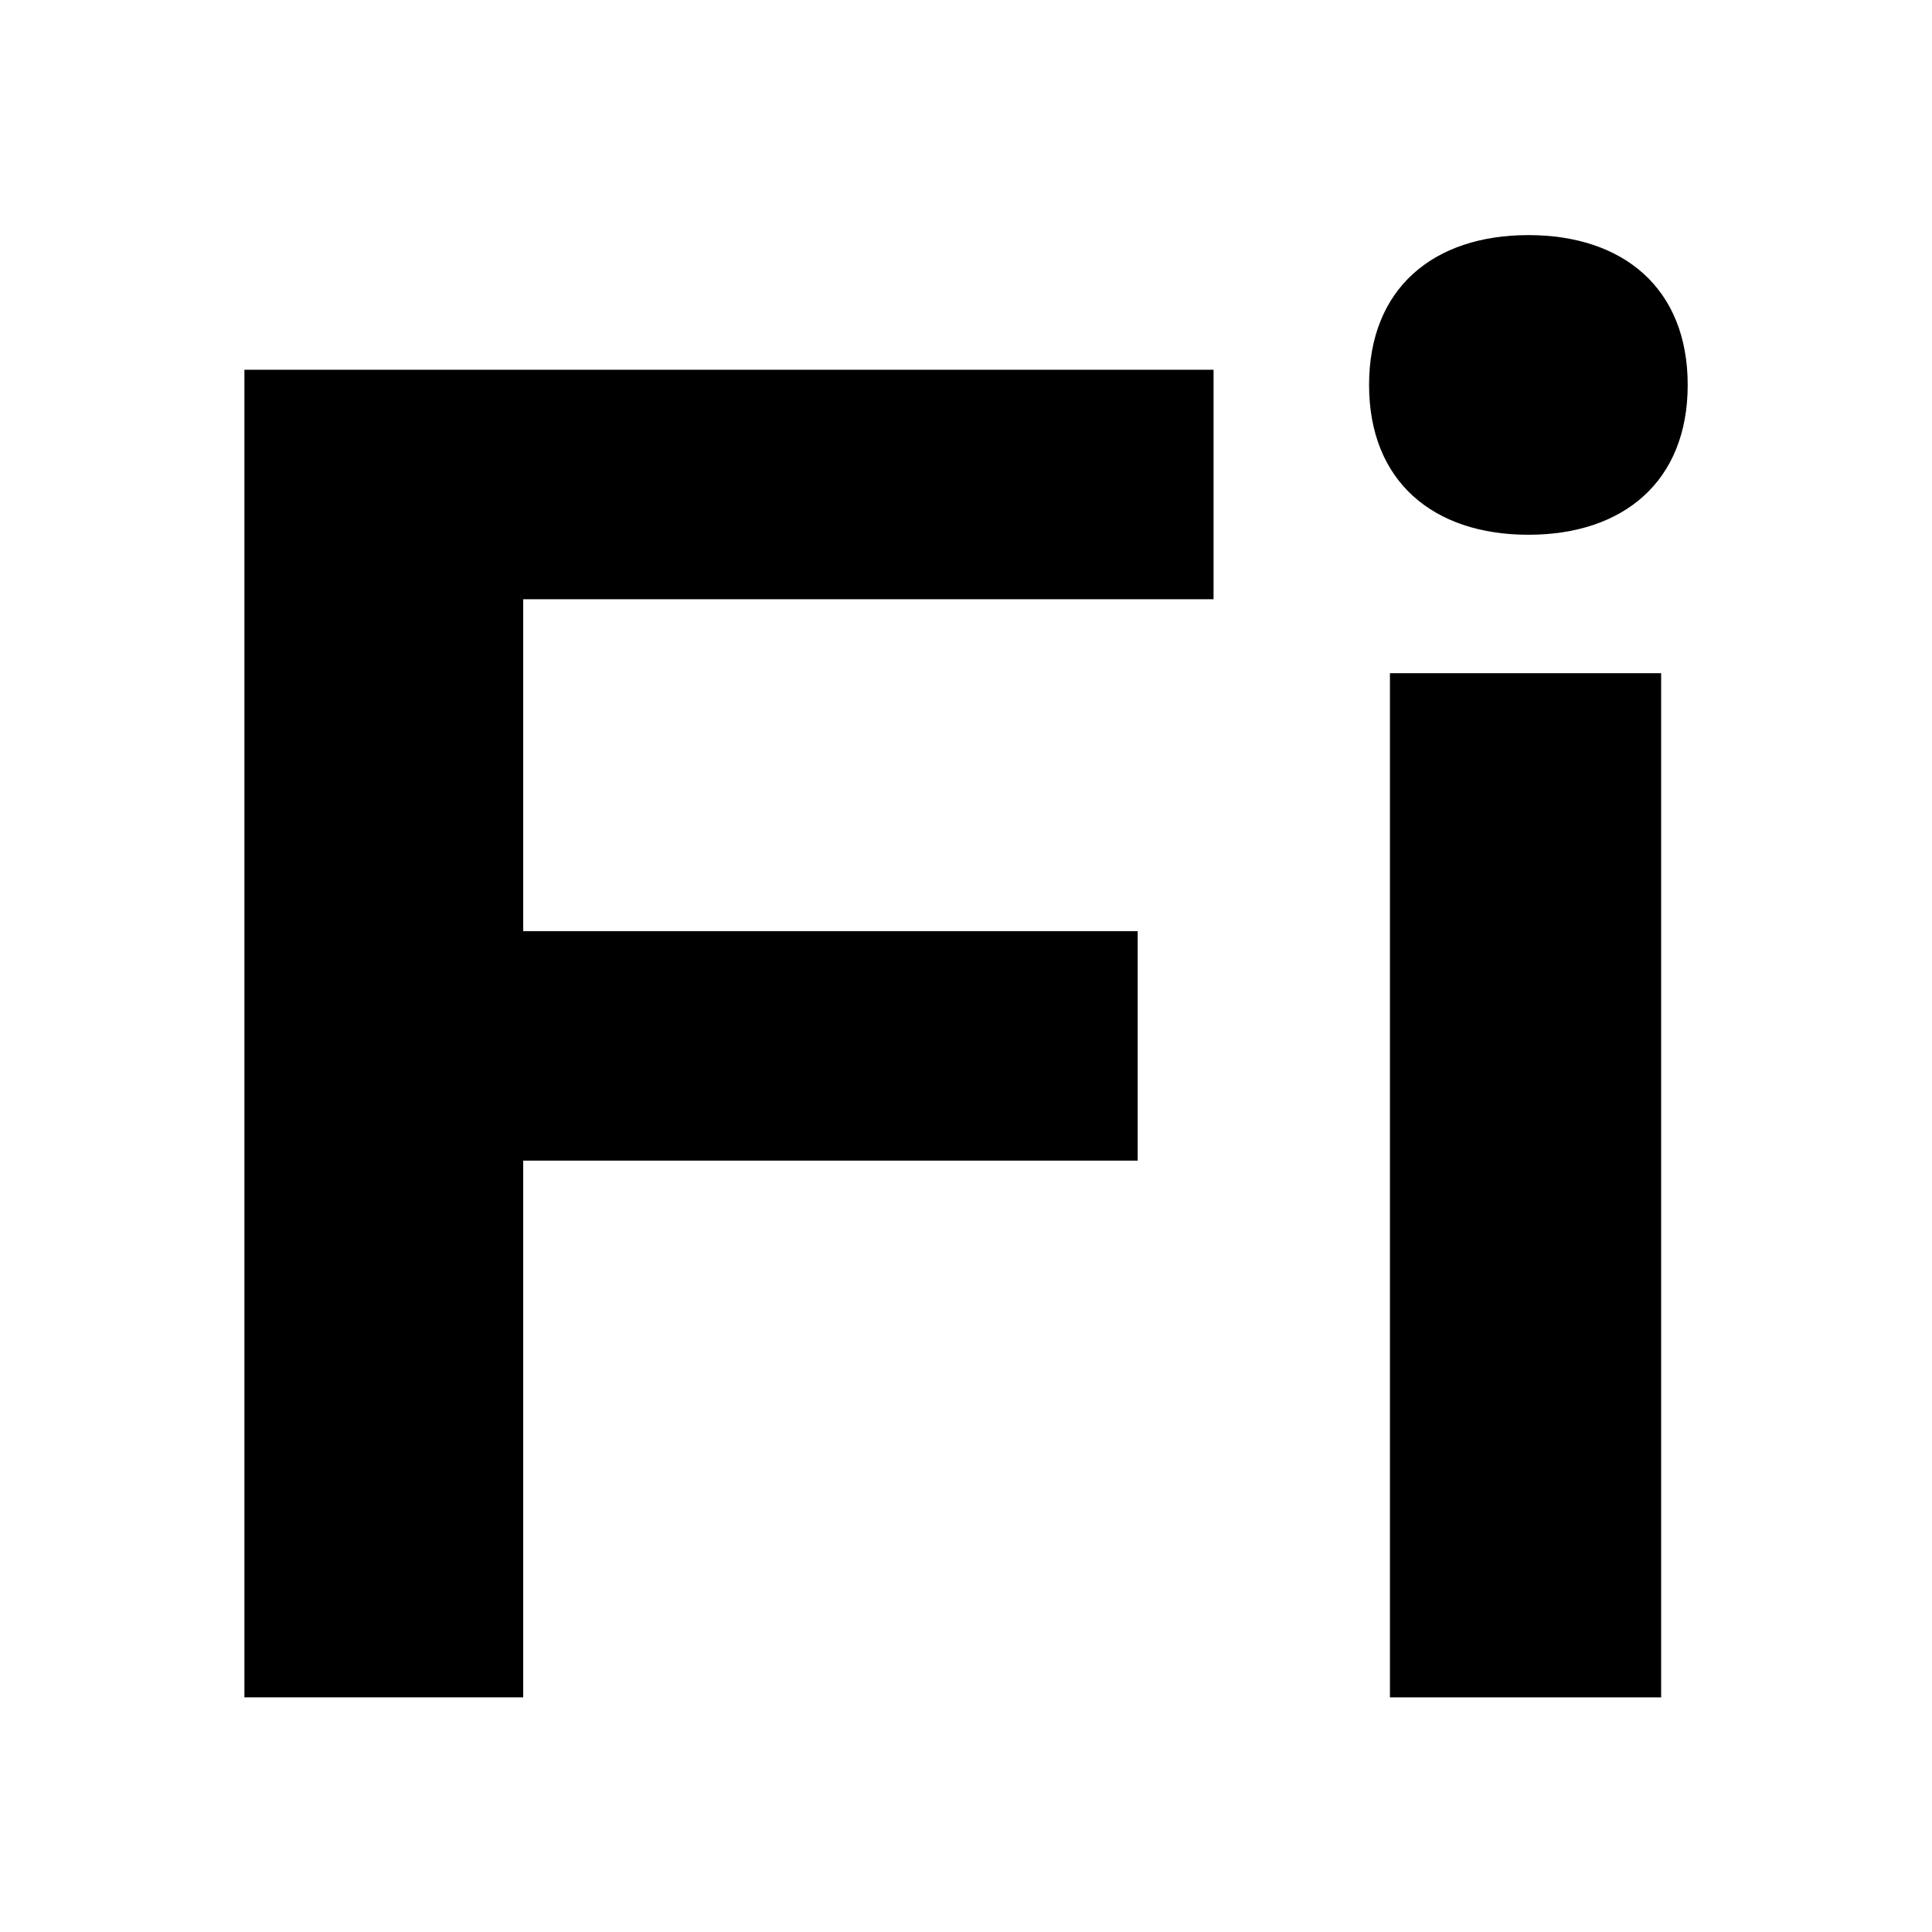 <?xml version="1.0" encoding="UTF-8" standalone="no"?>
<!DOCTYPE svg PUBLIC "-//W3C//DTD SVG 1.1//EN" "http://www.w3.org/Graphics/SVG/1.1/DTD/svg11.dtd">
<svg width="100%" height="100%" viewBox="0 0 128 128" version="1.1" xmlns="http://www.w3.org/2000/svg" xmlns:xlink="http://www.w3.org/1999/xlink" xml:space="preserve" xmlns:serif="http://www.serif.com/" style="fill-rule:evenodd;clip-rule:evenodd;stroke-linejoin:round;stroke-miterlimit:2;">
    <g transform="matrix(10.471,0,0,10.471,-190.358,-345.757)">
        <path d="M25.858,36.812L25.858,35.36L19.726,35.36L19.726,43.76L21.49,43.76L21.49,40.364L25.378,40.364L25.378,38.912L21.49,38.912L21.49,36.812L25.858,36.812Z" style="fill-rule:nonzero;"/>
        <path d="M27.85,36.404C28.45,36.404 28.858,36.068 28.858,35.456C28.858,34.844 28.45,34.508 27.85,34.508C27.25,34.508 26.842,34.844 26.842,35.456C26.842,36.068 27.25,36.404 27.85,36.404ZM26.974,43.76L28.69,43.76L28.69,37.28L26.974,37.28L26.974,43.76Z" style="fill-rule:nonzero;"/>
    </g>
</svg>
